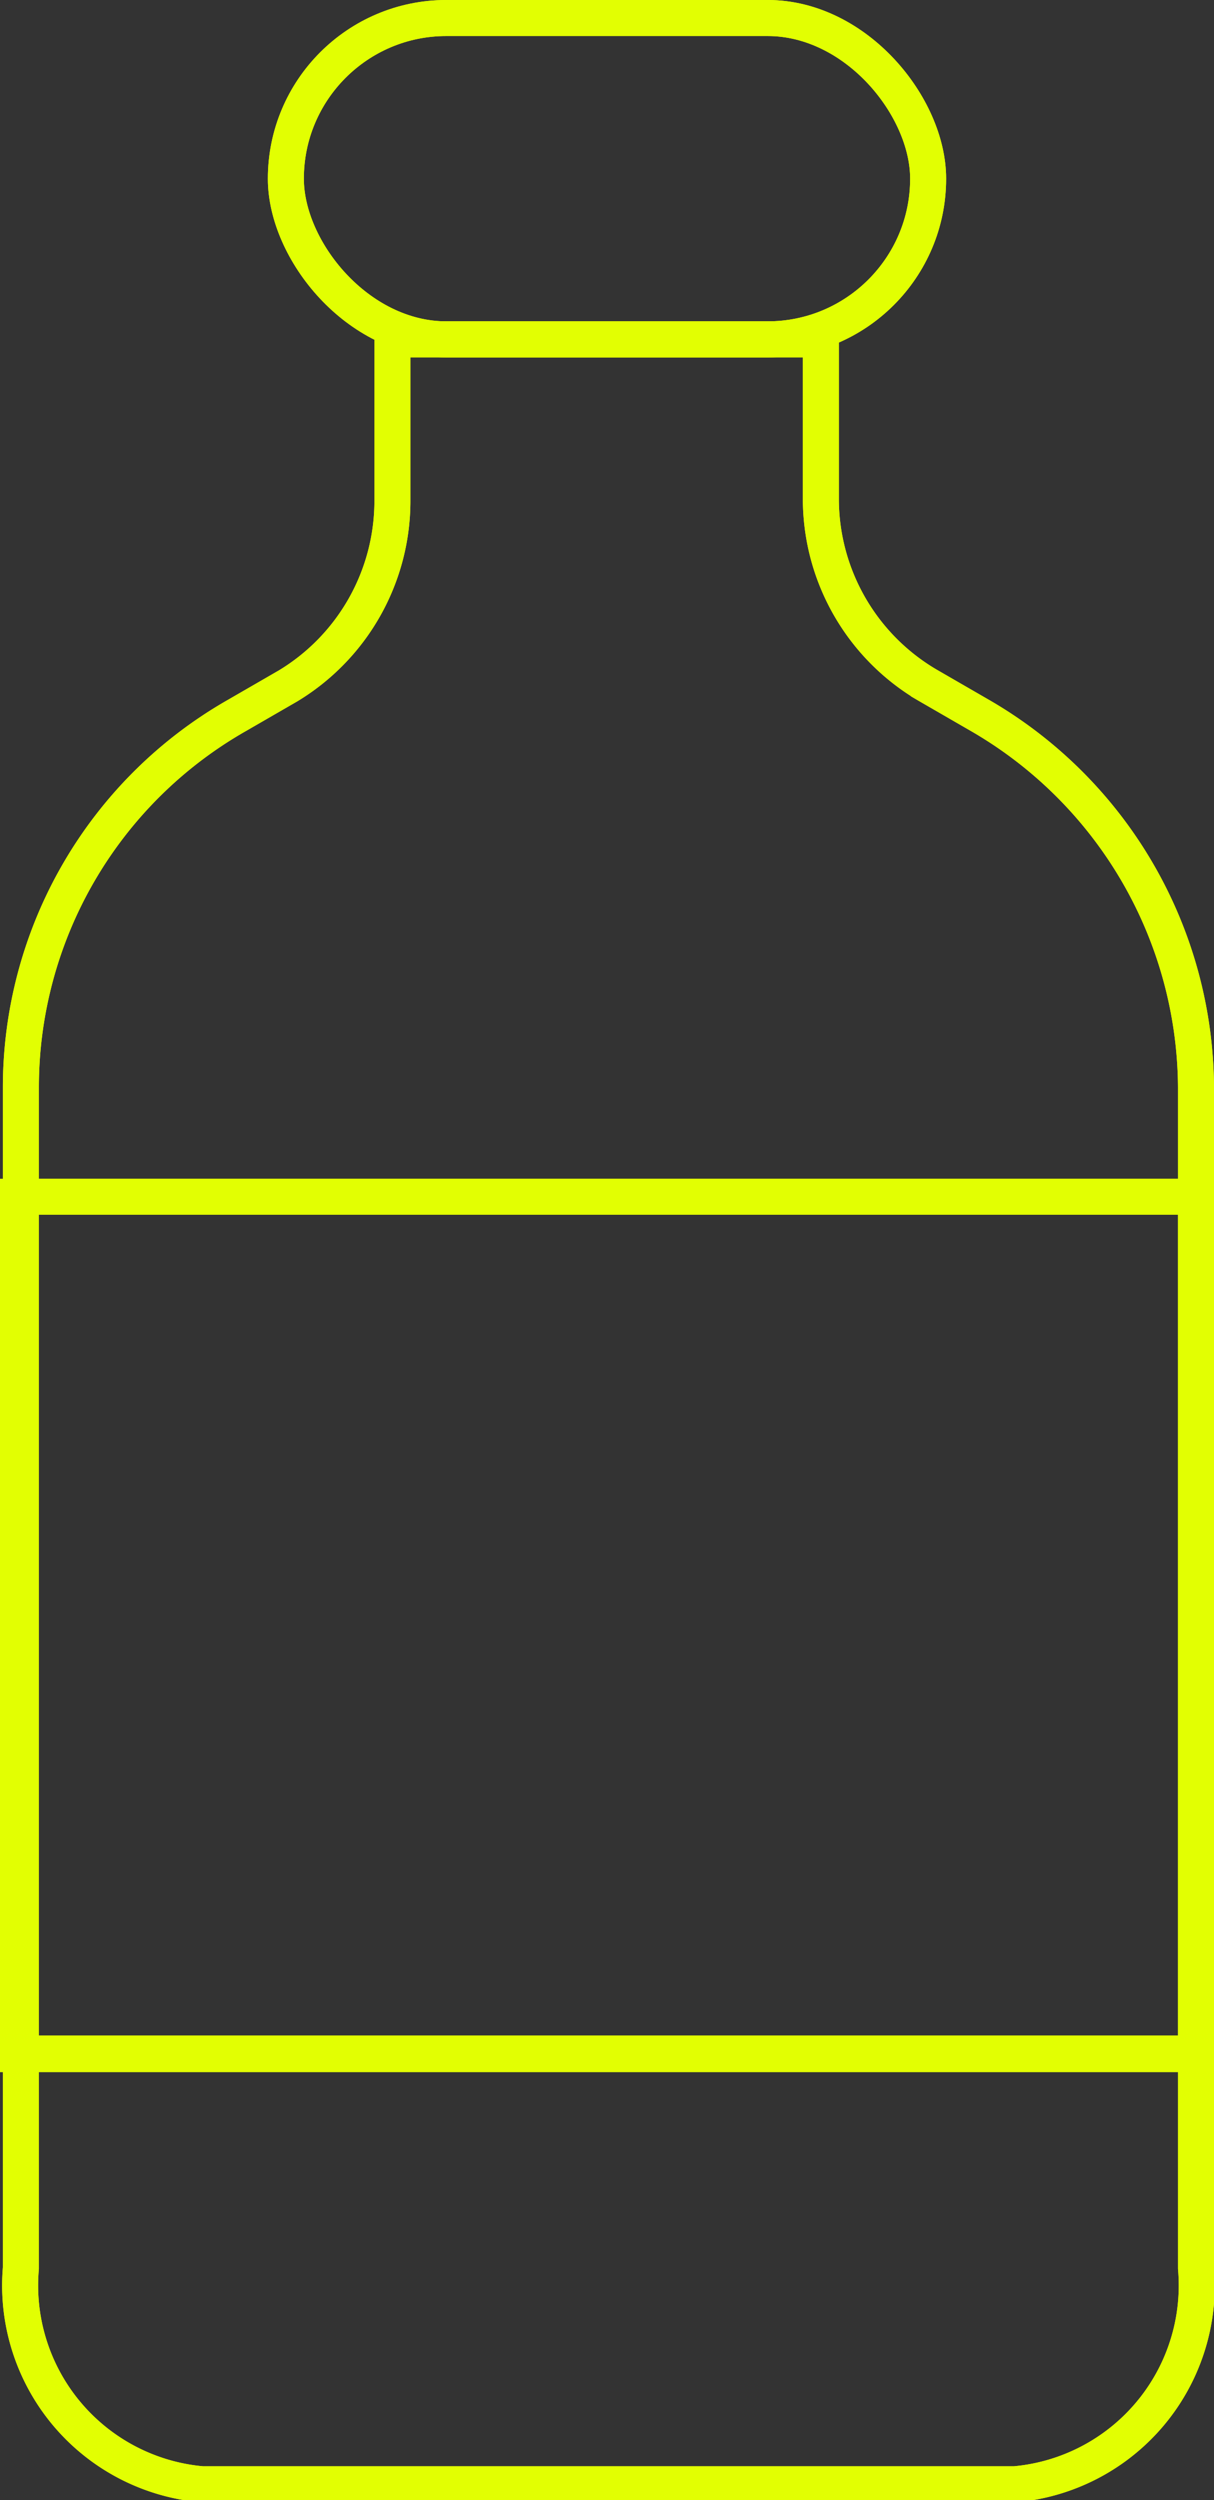 <svg xmlns="http://www.w3.org/2000/svg" viewBox="0 0 16.86 34.7"><rect x="0" y="0" width="16.86" height="34.7" fill="#333333" stroke="none"/><defs><style>.cls-1,.cls-2{fill:none;stroke:#e2ff02;stroke-width:0.5px;}.cls-1{stroke-miterlimit:10;}.cls-2{stroke-linecap:round;stroke-linejoin:round;}</style></defs><g id="Ebene_2" data-name="Ebene 2"><g id="Ebene_1-2" data-name="Ebene 1"><rect class="cls-1" x="3.97" y="0.25" width="8.92" height="4.46" rx="2.23"/><path class="cls-1" d="M11.4,6.94V4.71H5.45V6.94A3,3,0,0,1,4,9.52l-.71.41a5.94,5.94,0,0,0-3,5.16V31.48a2.77,2.77,0,0,0,2.52,3H14.09a2.77,2.77,0,0,0,2.52-3V15.09a6,6,0,0,0-3-5.16l-.71-.41A3,3,0,0,1,11.4,6.94Z"/><rect class="cls-1" x="0.25" y="16.61" width="16.36" height="11.9"/><rect class="cls-2" x="3.97" y="0.25" width="8.92" height="4.46" rx="2.23"/><path class="cls-2" d="M11.4,6.94V4.71H5.45V6.94A3,3,0,0,1,4,9.52l-.71.41a5.94,5.94,0,0,0-3,5.16V31.48a2.77,2.77,0,0,0,2.52,3H14.09a2.77,2.77,0,0,0,2.52-3V15.09a6,6,0,0,0-3-5.16l-.71-.41A3,3,0,0,1,11.4,6.94Z"/><line class="cls-2" x1="0.25" y1="16.61" x2="16.61" y2="16.61"/><line class="cls-2" x1="0.25" y1="28.5" x2="16.61" y2="28.5"/></g></g></svg>